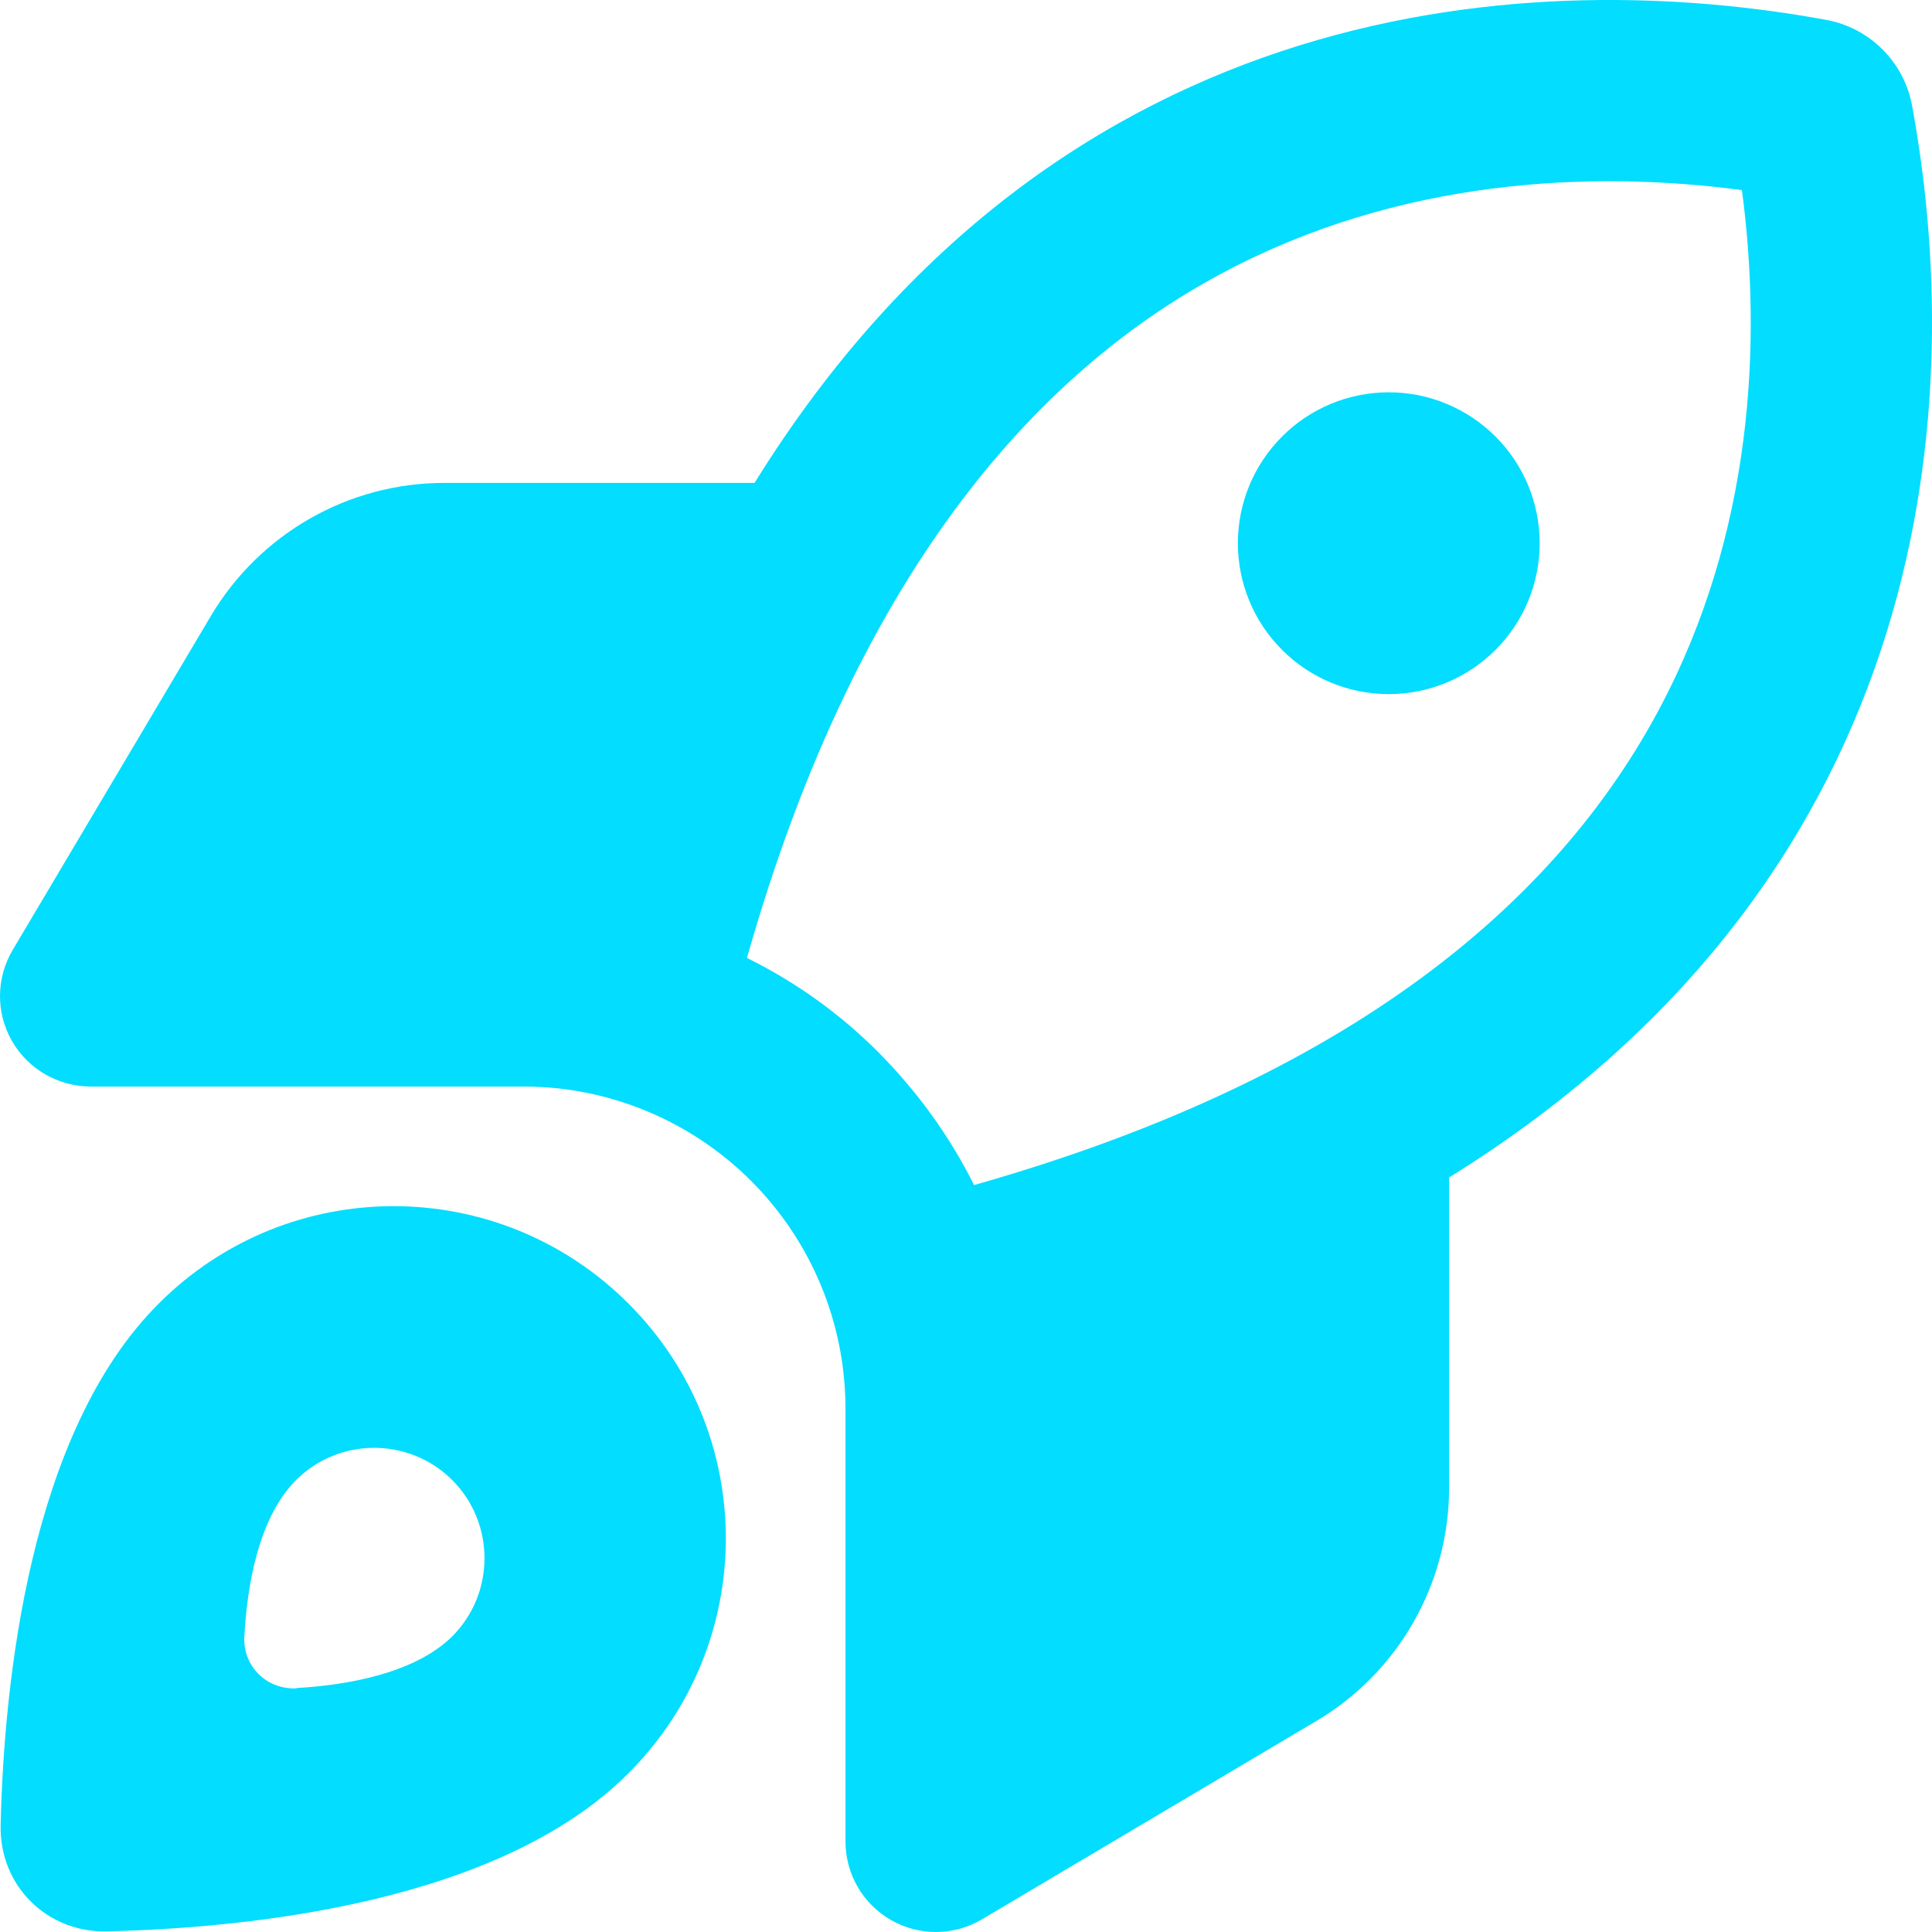 <svg width="18" height="18" viewBox="0 0 18 18" fill="none" xmlns="http://www.w3.org/2000/svg"><path d="M6.959 8.925C7.413 9.149 7.828 9.445 8.19 9.81C8.552 10.176 8.851 10.591 9.075 11.041C12.795 9.986 14.584 8.246 15.456 6.611C16.335 4.966 16.416 3.18 16.229 1.771C14.82 1.584 13.034 1.665 11.389 2.544C9.754 3.416 8.014 5.209 6.959 8.925ZM13.501 10.97V13.86C13.501 14.753 13.03 15.583 12.261 16.036L9.149 17.882C8.889 18.036 8.566 18.04 8.302 17.889C8.038 17.738 7.877 17.46 7.877 17.154V13.122C7.877 12.327 7.56 11.565 6.998 11.002C6.435 10.44 5.673 10.123 4.878 10.123H0.846C0.544 10.123 0.262 9.962 0.111 9.698C-0.04 9.434 -0.036 9.111 0.118 8.851L1.964 5.74C2.421 4.97 3.247 4.499 4.14 4.499H7.03C9.905 -0.135 14.373 -0.3 17.013 0.185C17.421 0.259 17.741 0.579 17.815 0.987C18.3 3.627 18.135 8.095 13.501 10.97ZM0.997 17.994C0.435 18.008 -0.008 17.565 0.006 17.003C0.037 15.678 0.273 13.347 1.479 12.145C2.688 10.935 4.646 10.935 5.855 12.145C7.065 13.354 7.065 15.312 5.855 16.521C4.653 17.727 2.322 17.963 0.997 17.994ZM2.762 15.727C3.212 15.702 3.859 15.597 4.214 15.245C4.614 14.844 4.614 14.191 4.214 13.79C3.813 13.389 3.159 13.389 2.758 13.79C2.403 14.145 2.301 14.792 2.277 15.242C2.259 15.523 2.484 15.744 2.765 15.73L2.762 15.727ZM11.533 5.061C11.533 4.688 11.681 4.33 11.945 4.067C12.208 3.803 12.566 3.655 12.939 3.655C13.312 3.655 13.669 3.803 13.933 4.067C14.197 4.33 14.345 4.688 14.345 5.061C14.345 5.434 14.197 5.792 13.933 6.055C13.669 6.319 13.312 6.467 12.939 6.467C12.566 6.467 12.208 6.319 11.945 6.055C11.681 5.792 11.533 5.434 11.533 5.061Z" fill="#03DDFF"/></svg>